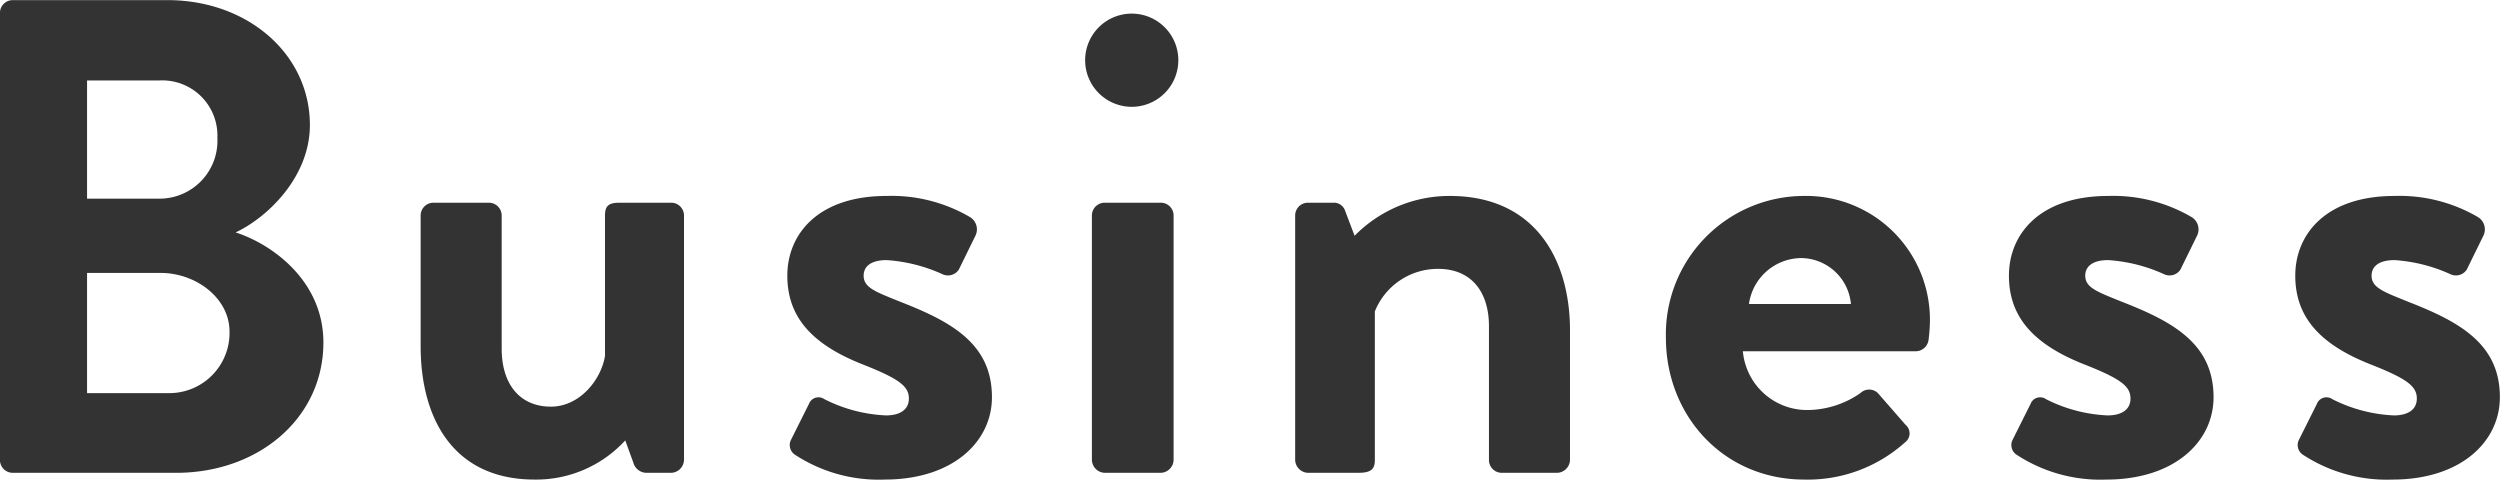 <svg xmlns="http://www.w3.org/2000/svg" width="222.125" height="42.62" viewBox="0 0 222.125 42.62">
  <defs>
    <style>
      .cls-1 {
        fill: #333;
        fill-rule: evenodd;
      }
    </style>
  </defs>
  <path id="title-business.svg" class="cls-1" d="M590.151,7334.56a1.139,1.139,0,0,0,1.14,1.14H605.81c7.32,0,13.08-4.86,13.08-11.58,0-5.52-4.62-8.76-7.8-9.78,2.82-1.32,6.6-4.92,6.6-9.54,0-6.3-5.52-11.1-12.66-11.1H591.291a1.139,1.139,0,0,0-1.14,1.14v39.72Zm7.74-23.22v-10.5h6.419a4.9,4.9,0,0,1,5.16,5.1,5.143,5.143,0,0,1-5.16,5.4h-6.419Zm0,17.28v-10.68h6.539c3.12,0,6.12,2.22,6.12,5.22a5.354,5.354,0,0,1-5.4,5.46h-7.259Zm29.64-4.14c0,6.12,2.7,11.82,10.14,11.82a10.741,10.741,0,0,0,8.039-3.48l0.72,1.98a1.223,1.223,0,0,0,1.14.9h2.22a1.18,1.18,0,0,0,1.14-1.14v-21.72a1.139,1.139,0,0,0-1.14-1.14h-4.56c-0.96,0-1.32.24-1.32,1.14v12.48c-0.36,2.16-2.28,4.5-4.8,4.5-2.76,0-4.38-1.98-4.38-5.16v-11.82a1.139,1.139,0,0,0-1.14-1.14h-4.92a1.139,1.139,0,0,0-1.14,1.14v11.64Zm33.24,9.6a13.585,13.585,0,0,0,7.98,2.22c6.06,0,9.539-3.36,9.539-7.32,0-4.68-3.479-6.66-8.1-8.46-2.22-.9-3.3-1.26-3.3-2.34,0-.78.6-1.38,2.04-1.38a14.219,14.219,0,0,1,4.98,1.26,1.149,1.149,0,0,0,1.439-.42l1.5-3.06a1.277,1.277,0,0,0-.54-1.62,13.8,13.8,0,0,0-7.379-1.86c-6.12,0-8.82,3.42-8.82,7.08s2.16,6.12,6.78,7.92c3.18,1.26,4.02,1.92,4.02,3,0,1.02-.84,1.5-2.04,1.5a13.373,13.373,0,0,1-5.46-1.44,0.909,0.909,0,0,0-1.38.42l-1.62,3.24A1.031,1.031,0,0,0,660.771,7334.08Zm29.94-30.9a4.14,4.14,0,1,0,0-8.28A4.14,4.14,0,0,0,690.711,7303.18Zm-3.54,31.38a1.18,1.18,0,0,0,1.14,1.14h4.98a1.18,1.18,0,0,0,1.14-1.14v-21.72a1.139,1.139,0,0,0-1.14-1.14h-4.98a1.139,1.139,0,0,0-1.14,1.14v21.72Zm18.06,0a1.18,1.18,0,0,0,1.14,1.14h4.44c1.14,0,1.5-.3,1.5-1.14v-13.2a6.025,6.025,0,0,1,5.639-3.78c2.88,0,4.5,1.98,4.5,5.1v11.88a1.139,1.139,0,0,0,1.14,1.14h4.92a1.18,1.18,0,0,0,1.14-1.14v-11.52c0-6.24-3.06-11.94-10.679-11.94a11.81,11.81,0,0,0-8.46,3.54l-0.84-2.22a1.046,1.046,0,0,0-1.02-.72h-2.28a1.139,1.139,0,0,0-1.14,1.14v21.72Zm32.94-10.86c0,6.9,5.1,12.6,12.3,12.6a12.916,12.916,0,0,0,8.939-3.3,0.988,0.988,0,0,0,.06-1.56l-2.46-2.82a1.118,1.118,0,0,0-1.56,0,8.342,8.342,0,0,1-4.679,1.5,5.723,5.723,0,0,1-5.76-5.22H760.37a1.16,1.16,0,0,0,1.14-1.02,14.711,14.711,0,0,0,.12-1.62,11,11,0,0,0-11.219-11.16A12.293,12.293,0,0,0,738.171,7323.7Zm7.38-3a4.728,4.728,0,0,1,4.68-4.08,4.482,4.482,0,0,1,4.38,4.08h-9.06Zm23.76,13.38a13.585,13.585,0,0,0,7.98,2.22c6.06,0,9.539-3.36,9.539-7.32,0-4.68-3.479-6.66-8.1-8.46-2.22-.9-3.3-1.26-3.3-2.34,0-.78.6-1.38,2.04-1.38a14.219,14.219,0,0,1,4.98,1.26,1.149,1.149,0,0,0,1.439-.42l1.5-3.06a1.277,1.277,0,0,0-.54-1.62,13.8,13.8,0,0,0-7.379-1.86c-6.12,0-8.82,3.42-8.82,7.08s2.16,6.12,6.78,7.92c3.18,1.26,4.02,1.92,4.02,3,0,1.02-.84,1.5-2.04,1.5a13.373,13.373,0,0,1-5.46-1.44,0.909,0.909,0,0,0-1.38.42l-1.62,3.24A1.031,1.031,0,0,0,769.311,7334.08Zm25.44,0a13.585,13.585,0,0,0,7.98,2.22c6.059,0,9.539-3.36,9.539-7.32,0-4.68-3.48-6.66-8.1-8.46-2.22-.9-3.3-1.26-3.3-2.34,0-.78.6-1.38,2.04-1.38a14.219,14.219,0,0,1,4.98,1.26,1.15,1.15,0,0,0,1.44-.42l1.5-3.06a1.277,1.277,0,0,0-.54-1.62,13.8,13.8,0,0,0-7.379-1.86c-6.12,0-8.82,3.42-8.82,7.08s2.16,6.12,6.78,7.92c3.18,1.26,4.02,1.92,4.02,3,0,1.02-.84,1.5-2.04,1.5a13.373,13.373,0,0,1-5.46-1.44,0.909,0.909,0,0,0-1.38.42l-1.62,3.24A1.031,1.031,0,0,0,794.751,7334.08Z" transform="translate(-590.156 -7293.69)"/>
</svg>
